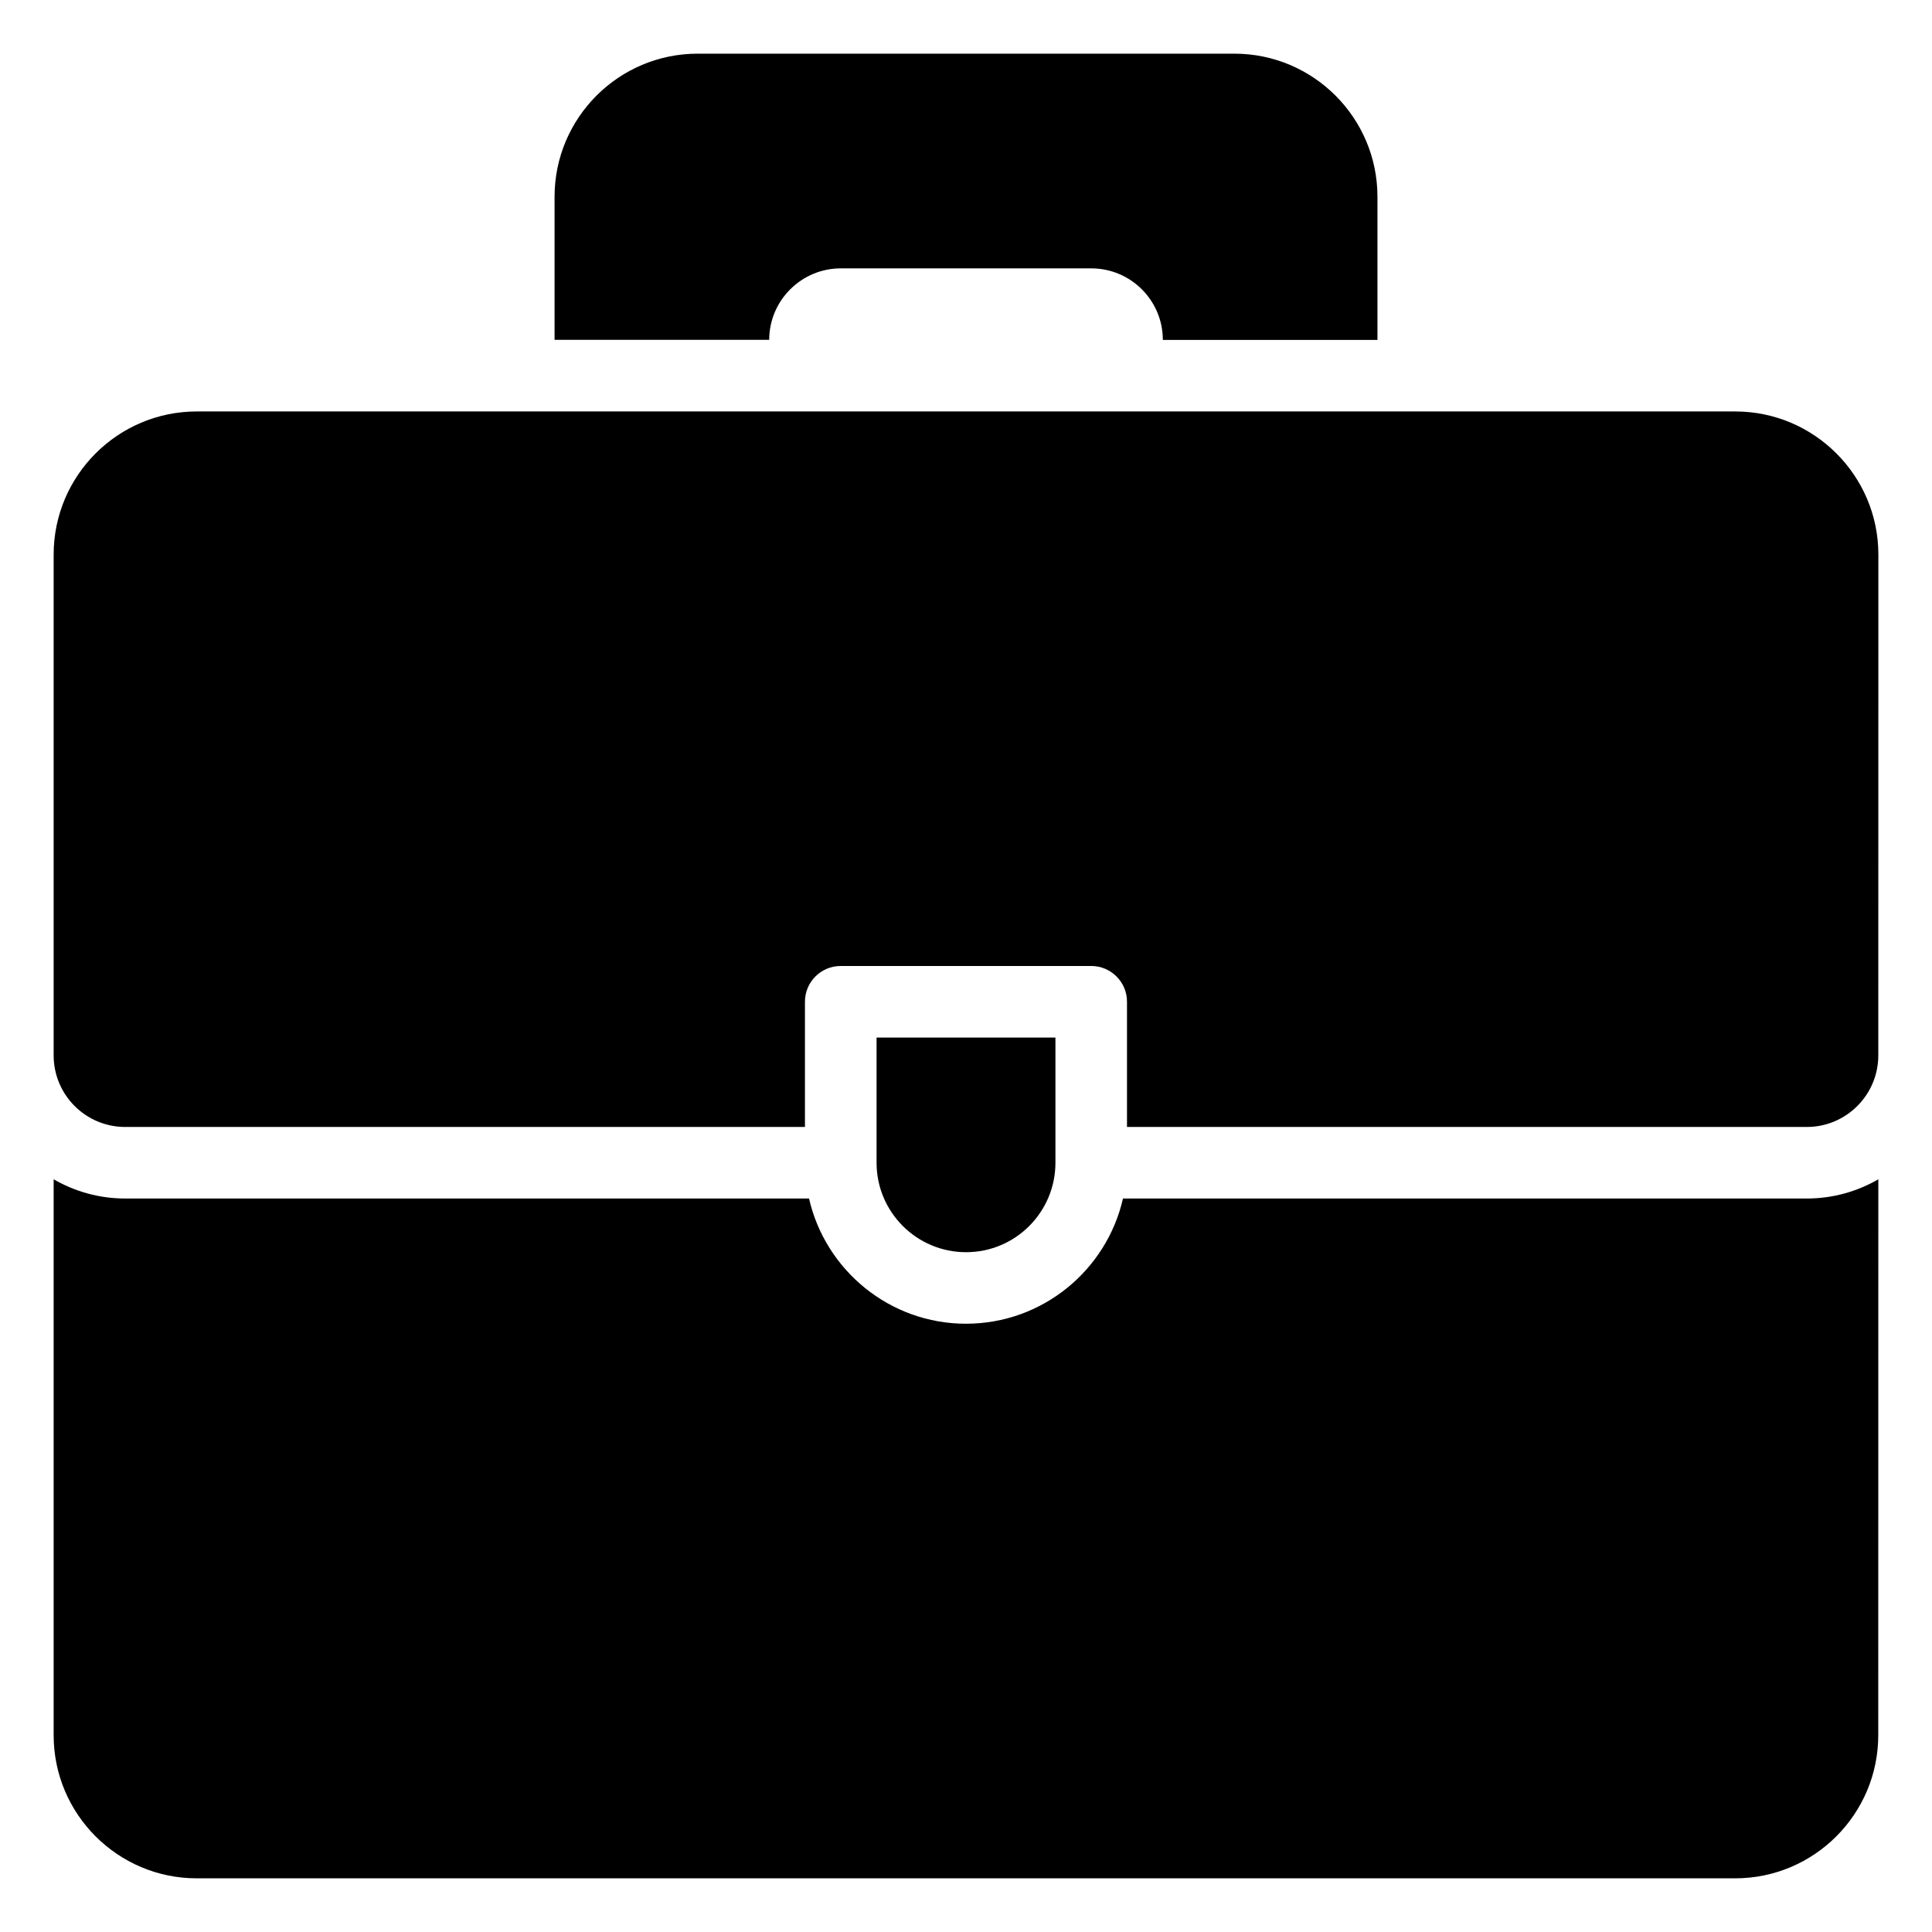 <?xml version="1.0" encoding="UTF-8"?>
<svg width="100pt" height="100pt" version="1.1" viewBox="0 0 100 100" xmlns="http://www.w3.org/2000/svg">
 <path d="m43.52 13.891h12.965c2.043 0 3.703 1.66 3.703 3.703h11.109v-7.41c0-4.086-3.32-7.406-7.406-7.406h-27.781c-4.086 0-7.406 3.32-7.406 7.406v7.406h11.109c0.004-2.039 1.664-3.699 3.707-3.699z"/>
 <path d="m58.125 62.035c-0.844 3.707-4.164 6.481-8.125 6.481-3.957 0-7.277-2.773-8.125-6.481h-35.395c-1.348 0-2.613-0.363-3.703-0.996v28.777c0 4.086 3.324 7.406 7.406 7.406h79.629c4.086 0 7.406-3.324 7.406-7.406l0.004-28.777c-1.09 0.633-2.356 0.996-3.703 0.996z"/>
 <path d="m54.629 60.184v-6.481h-9.258v6.481c0 2.555 2.078 4.629 4.629 4.629 2.555 0.004 4.629-2.074 4.629-4.629z"/>
 <path d="m89.816 21.297h-79.633c-4.086 0-7.406 3.324-7.406 7.406v25.926c0 2.043 1.66 3.703 3.703 3.703h35.184v-6.481c0-1.023 0.828-1.852 1.852-1.852h12.965c1.023 0 1.852 0.828 1.852 1.852v6.481h35.184c2.043 0 3.703-1.66 3.703-3.703l0.004-25.926c0-4.082-3.324-7.406-7.406-7.406z"/>
</svg>
